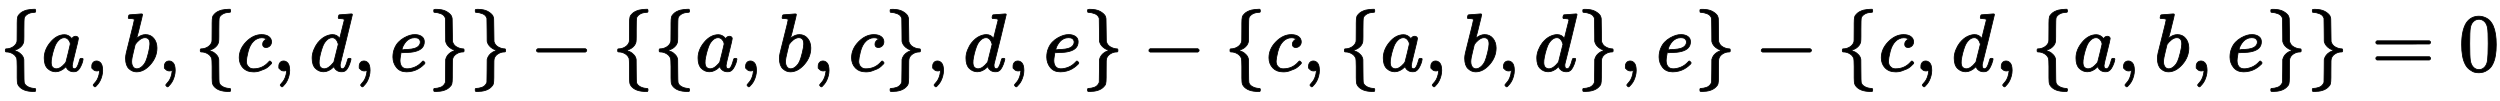 <?xml version="1.0" standalone="no"?>
<!DOCTYPE svg PUBLIC "-//W3C//DTD SVG 1.1//EN" "http://www.w3.org/Graphics/SVG/1.1/DTD/svg11.dtd">
<svg xmlns:xlink="http://www.w3.org/1999/xlink" width="70.654ex" height="2.843ex" style="vertical-align: -0.838ex;" viewBox="0 -863.1 30420.6 1223.9" xmlns="http://www.w3.org/2000/svg">
<defs>
<path stroke-width="10" id="E1-MJMAIN-7B" d="M434 -231Q434 -244 428 -250H410Q281 -250 230 -184Q225 -177 222 -172T217 -161T213 -148T211 -133T210 -111T209 -84T209 -47T209 0Q209 21 209 53Q208 142 204 153Q203 154 203 155Q189 191 153 211T82 231Q71 231 68 234T65 250T68 266T82 269Q116 269 152 289T203 345Q208 356 208 377T209 529V579Q209 634 215 656T244 698Q270 724 324 740Q361 748 377 749Q379 749 390 749T408 750H428Q434 744 434 732Q434 719 431 716Q429 713 415 713Q362 710 332 689T296 647Q291 634 291 499V417Q291 370 288 353T271 314Q240 271 184 255L170 250L184 245Q202 239 220 230T262 196T290 137Q291 131 291 1Q291 -134 296 -147Q306 -174 339 -192T415 -213Q429 -213 431 -216Q434 -219 434 -231Z"></path>
<path stroke-width="10" id="E1-MJMATHI-61" d="M33 157Q33 258 109 349T280 441Q331 441 370 392Q386 422 416 422Q429 422 439 414T449 394Q449 381 412 234T374 68Q374 43 381 35T402 26Q411 27 422 35Q443 55 463 131Q469 151 473 152Q475 153 483 153H487Q506 153 506 144Q506 138 501 117T481 63T449 13Q436 0 417 -8Q409 -10 393 -10Q359 -10 336 5T306 36L300 51Q299 52 296 50Q294 48 292 46Q233 -10 172 -10Q117 -10 75 30T33 157ZM351 328Q351 334 346 350T323 385T277 405Q242 405 210 374T160 293Q131 214 119 129Q119 126 119 118T118 106Q118 61 136 44T179 26Q217 26 254 59T298 110Q300 114 325 217T351 328Z"></path>
<path stroke-width="10" id="E1-MJMAIN-2C" d="M78 35T78 60T94 103T137 121Q165 121 187 96T210 8Q210 -27 201 -60T180 -117T154 -158T130 -185T117 -194Q113 -194 104 -185T95 -172Q95 -168 106 -156T131 -126T157 -76T173 -3V9L172 8Q170 7 167 6T161 3T152 1T140 0Q113 0 96 17Z"></path>
<path stroke-width="10" id="E1-MJMATHI-62" d="M73 647Q73 657 77 670T89 683Q90 683 161 688T234 694Q246 694 246 685T212 542Q204 508 195 472T180 418L176 399Q176 396 182 402Q231 442 283 442Q345 442 383 396T422 280Q422 169 343 79T173 -11Q123 -11 82 27T40 150V159Q40 180 48 217T97 414Q147 611 147 623T109 637Q104 637 101 637H96Q86 637 83 637T76 640T73 647ZM336 325V331Q336 405 275 405Q258 405 240 397T207 376T181 352T163 330L157 322L136 236Q114 150 114 114Q114 66 138 42Q154 26 178 26Q211 26 245 58Q270 81 285 114T318 219Q336 291 336 325Z"></path>
<path stroke-width="10" id="E1-MJMATHI-63" d="M34 159Q34 268 120 355T306 442Q362 442 394 418T427 355Q427 326 408 306T360 285Q341 285 330 295T319 325T330 359T352 380T366 386H367Q367 388 361 392T340 400T306 404Q276 404 249 390Q228 381 206 359Q162 315 142 235T121 119Q121 73 147 50Q169 26 205 26H209Q321 26 394 111Q403 121 406 121Q410 121 419 112T429 98T420 83T391 55T346 25T282 0T202 -11Q127 -11 81 37T34 159Z"></path>
<path stroke-width="10" id="E1-MJMATHI-64" d="M366 683Q367 683 438 688T511 694Q523 694 523 686Q523 679 450 384T375 83T374 68Q374 26 402 26Q411 27 422 35Q443 55 463 131Q469 151 473 152Q475 153 483 153H487H491Q506 153 506 145Q506 140 503 129Q490 79 473 48T445 8T417 -8Q409 -10 393 -10Q359 -10 336 5T306 36L300 51Q299 52 296 50Q294 48 292 46Q233 -10 172 -10Q117 -10 75 30T33 157Q33 205 53 255T101 341Q148 398 195 420T280 442Q336 442 364 400Q369 394 369 396Q370 400 396 505T424 616Q424 629 417 632T378 637H357Q351 643 351 645T353 664Q358 683 366 683ZM352 326Q329 405 277 405Q242 405 210 374T160 293Q131 214 119 129Q119 126 119 118T118 106Q118 61 136 44T179 26Q233 26 290 98L298 109L352 326Z"></path>
<path stroke-width="10" id="E1-MJMATHI-65" d="M39 168Q39 225 58 272T107 350T174 402T244 433T307 442H310Q355 442 388 420T421 355Q421 265 310 237Q261 224 176 223Q139 223 138 221Q138 219 132 186T125 128Q125 81 146 54T209 26T302 45T394 111Q403 121 406 121Q410 121 419 112T429 98T420 82T390 55T344 24T281 -1T205 -11Q126 -11 83 42T39 168ZM373 353Q367 405 305 405Q272 405 244 391T199 357T170 316T154 280T149 261Q149 260 169 260Q282 260 327 284T373 353Z"></path>
<path stroke-width="10" id="E1-MJMAIN-7D" d="M65 731Q65 745 68 747T88 750Q171 750 216 725T279 670Q288 649 289 635T291 501Q292 362 293 357Q306 312 345 291T417 269Q428 269 431 266T434 250T431 234T417 231Q380 231 345 210T298 157Q293 143 292 121T291 -28V-79Q291 -134 285 -156T256 -198Q202 -250 89 -250Q71 -250 68 -247T65 -230Q65 -224 65 -223T66 -218T69 -214T77 -213Q91 -213 108 -210T146 -200T183 -177T207 -139Q208 -134 209 3L210 139Q223 196 280 230Q315 247 330 250Q305 257 280 270Q225 304 212 352L210 362L209 498Q208 635 207 640Q195 680 154 696T77 713Q68 713 67 716T65 731Z"></path>
<path stroke-width="10" id="E1-MJMAIN-2212" d="M84 237T84 250T98 270H679Q694 262 694 250T679 230H98Q84 237 84 250Z"></path>
<path stroke-width="10" id="E1-MJMAIN-3D" d="M56 347Q56 360 70 367H707Q722 359 722 347Q722 336 708 328L390 327H72Q56 332 56 347ZM56 153Q56 168 72 173H708Q722 163 722 153Q722 140 707 133H70Q56 140 56 153Z"></path>
<path stroke-width="10" id="E1-MJMAIN-30" d="M96 585Q152 666 249 666Q297 666 345 640T423 548Q460 465 460 320Q460 165 417 83Q397 41 362 16T301 -15T250 -22Q224 -22 198 -16T137 16T82 83Q39 165 39 320Q39 494 96 585ZM321 597Q291 629 250 629Q208 629 178 597Q153 571 145 525T137 333Q137 175 145 125T181 46Q209 16 250 16Q290 16 318 46Q347 76 354 130T362 333Q362 478 354 524T321 597Z"></path>
</defs>
<g stroke="currentColor" fill="currentColor" stroke-width="0" transform="matrix(1 0 0 -1 0 0)">
 <use xlink:href="#E1-MJMAIN-7B" x="0" y="0"></use>
 <use xlink:href="#E1-MJMATHI-61" x="505" y="0"></use>
 <use xlink:href="#E1-MJMAIN-2C" x="1039" y="0"></use>
 <use xlink:href="#E1-MJMATHI-62" x="1488" y="0"></use>
 <use xlink:href="#E1-MJMAIN-2C" x="1922" y="0"></use>
 <use xlink:href="#E1-MJMAIN-7B" x="2372" y="0"></use>
 <use xlink:href="#E1-MJMATHI-63" x="2877" y="0"></use>
 <use xlink:href="#E1-MJMAIN-2C" x="3315" y="0"></use>
 <use xlink:href="#E1-MJMATHI-64" x="3765" y="0"></use>
 <use xlink:href="#E1-MJMAIN-2C" x="4293" y="0"></use>
 <use xlink:href="#E1-MJMATHI-65" x="4742" y="0"></use>
 <use xlink:href="#E1-MJMAIN-7D" x="5213" y="0"></use>
 <use xlink:href="#E1-MJMAIN-7D" x="5718" y="0"></use>
 <use xlink:href="#E1-MJMAIN-2212" x="6445" y="0"></use>
 <use xlink:href="#E1-MJMAIN-7B" x="7451" y="0"></use>
 <use xlink:href="#E1-MJMAIN-7B" x="7956" y="0"></use>
 <use xlink:href="#E1-MJMATHI-61" x="8461" y="0"></use>
 <use xlink:href="#E1-MJMAIN-2C" x="8995" y="0"></use>
 <use xlink:href="#E1-MJMATHI-62" x="9444" y="0"></use>
 <use xlink:href="#E1-MJMAIN-2C" x="9878" y="0"></use>
 <use xlink:href="#E1-MJMATHI-63" x="10328" y="0"></use>
 <use xlink:href="#E1-MJMAIN-7D" x="10766" y="0"></use>
 <use xlink:href="#E1-MJMAIN-2C" x="11271" y="0"></use>
 <use xlink:href="#E1-MJMATHI-64" x="11721" y="0"></use>
 <use xlink:href="#E1-MJMAIN-2C" x="12249" y="0"></use>
 <use xlink:href="#E1-MJMATHI-65" x="12698" y="0"></use>
 <use xlink:href="#E1-MJMAIN-7D" x="13169" y="0"></use>
 <use xlink:href="#E1-MJMAIN-2212" x="13897" y="0"></use>
 <use xlink:href="#E1-MJMAIN-7B" x="14902" y="0"></use>
 <use xlink:href="#E1-MJMATHI-63" x="15407" y="0"></use>
 <use xlink:href="#E1-MJMAIN-2C" x="15845" y="0"></use>
 <use xlink:href="#E1-MJMAIN-7B" x="16294" y="0"></use>
 <use xlink:href="#E1-MJMATHI-61" x="16799" y="0"></use>
 <use xlink:href="#E1-MJMAIN-2C" x="17333" y="0"></use>
 <use xlink:href="#E1-MJMATHI-62" x="17783" y="0"></use>
 <use xlink:href="#E1-MJMAIN-2C" x="18217" y="0"></use>
 <use xlink:href="#E1-MJMATHI-64" x="18667" y="0"></use>
 <use xlink:href="#E1-MJMAIN-7D" x="19195" y="0"></use>
 <use xlink:href="#E1-MJMAIN-2C" x="19700" y="0"></use>
 <use xlink:href="#E1-MJMATHI-65" x="20149" y="0"></use>
 <use xlink:href="#E1-MJMAIN-7D" x="20620" y="0"></use>
 <use xlink:href="#E1-MJMAIN-2212" x="21348" y="0"></use>
 <use xlink:href="#E1-MJMAIN-7B" x="22353" y="0"></use>
 <use xlink:href="#E1-MJMATHI-63" x="22858" y="0"></use>
 <use xlink:href="#E1-MJMAIN-2C" x="23296" y="0"></use>
 <use xlink:href="#E1-MJMATHI-64" x="23746" y="0"></use>
 <use xlink:href="#E1-MJMAIN-2C" x="24274" y="0"></use>
 <use xlink:href="#E1-MJMAIN-7B" x="24723" y="0"></use>
 <use xlink:href="#E1-MJMATHI-61" x="25228" y="0"></use>
 <use xlink:href="#E1-MJMAIN-2C" x="25762" y="0"></use>
 <use xlink:href="#E1-MJMATHI-62" x="26212" y="0"></use>
 <use xlink:href="#E1-MJMAIN-2C" x="26646" y="0"></use>
 <use xlink:href="#E1-MJMATHI-65" x="27096" y="0"></use>
 <use xlink:href="#E1-MJMAIN-7D" x="27567" y="0"></use>
 <use xlink:href="#E1-MJMAIN-7D" x="28072" y="0"></use>
 <use xlink:href="#E1-MJMAIN-3D" x="28854" y="0"></use>
 <use xlink:href="#E1-MJMAIN-30" x="29915" y="0"></use>
</g>
</svg>